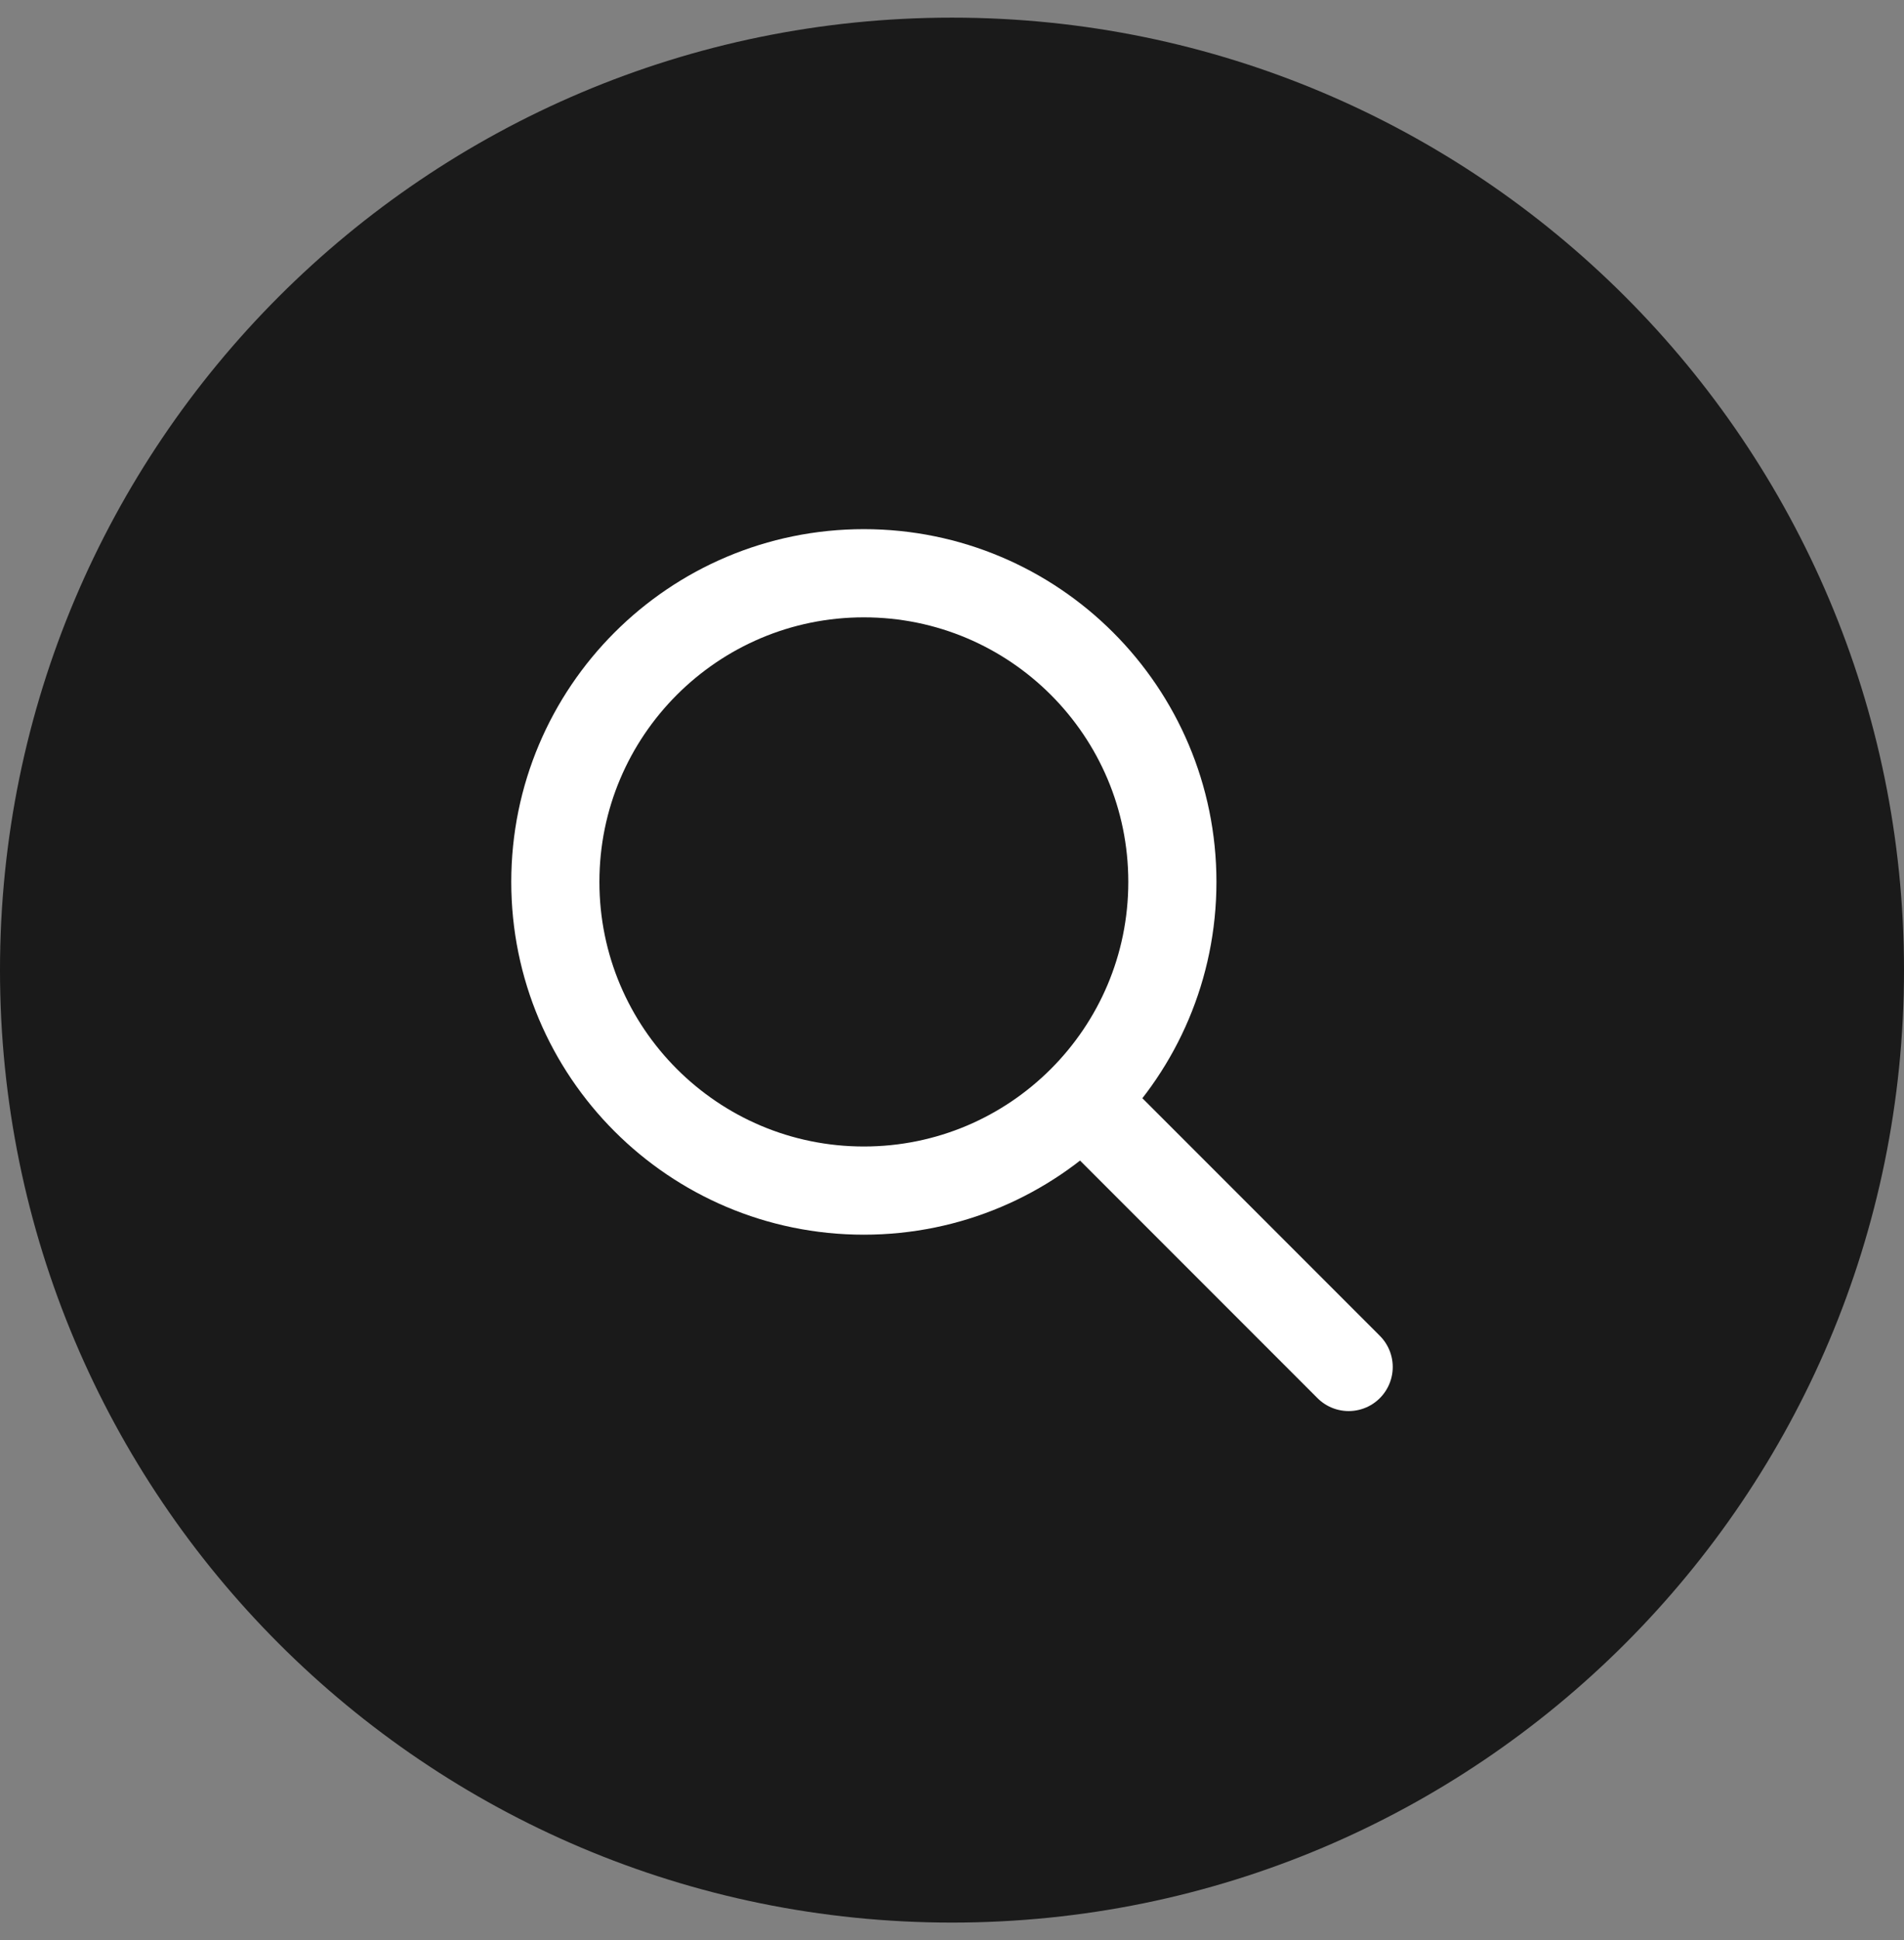 <svg xmlns="http://www.w3.org/2000/svg" fill="none" viewBox="0 0 54 55" height="55" width="54">
<rect x="0" y="0" width="54" height="55" fill="#808080" stroke="none"/>
<g clip-path="url(#clip0_7156_4328)">
<path fill-opacity="0.8" fill="black" d="M54 27.5C54 12.588 41.912 0.5 27 0.5C12.088 0.5 0 12.588 0 27.5C0 42.412 12.088 54.5 27 54.5C41.912 54.5 54 42.412 54 27.5Z"></path>
<path stroke-linejoin="round" stroke-linecap="round" stroke-width="2.5" stroke="white" d="M24.5 33.75C29.332 33.75 33.25 29.832 33.25 25C33.25 20.168 29.332 16.25 24.5 16.25C19.668 16.25 15.75 20.168 15.75 25C15.75 29.832 19.668 33.75 24.5 33.75Z"></path>
<path stroke-linejoin="round" stroke-linecap="round" stroke-width="2.5" stroke="white" d="M30.75 31.25L38.25 38.75"></path>
</g>
<defs>
<clipPath id="clip0_7156_4328">
<rect transform="translate(0 0.5)" fill="white" height="54" width="54"></rect>
</clipPath>
</defs>
</svg>
